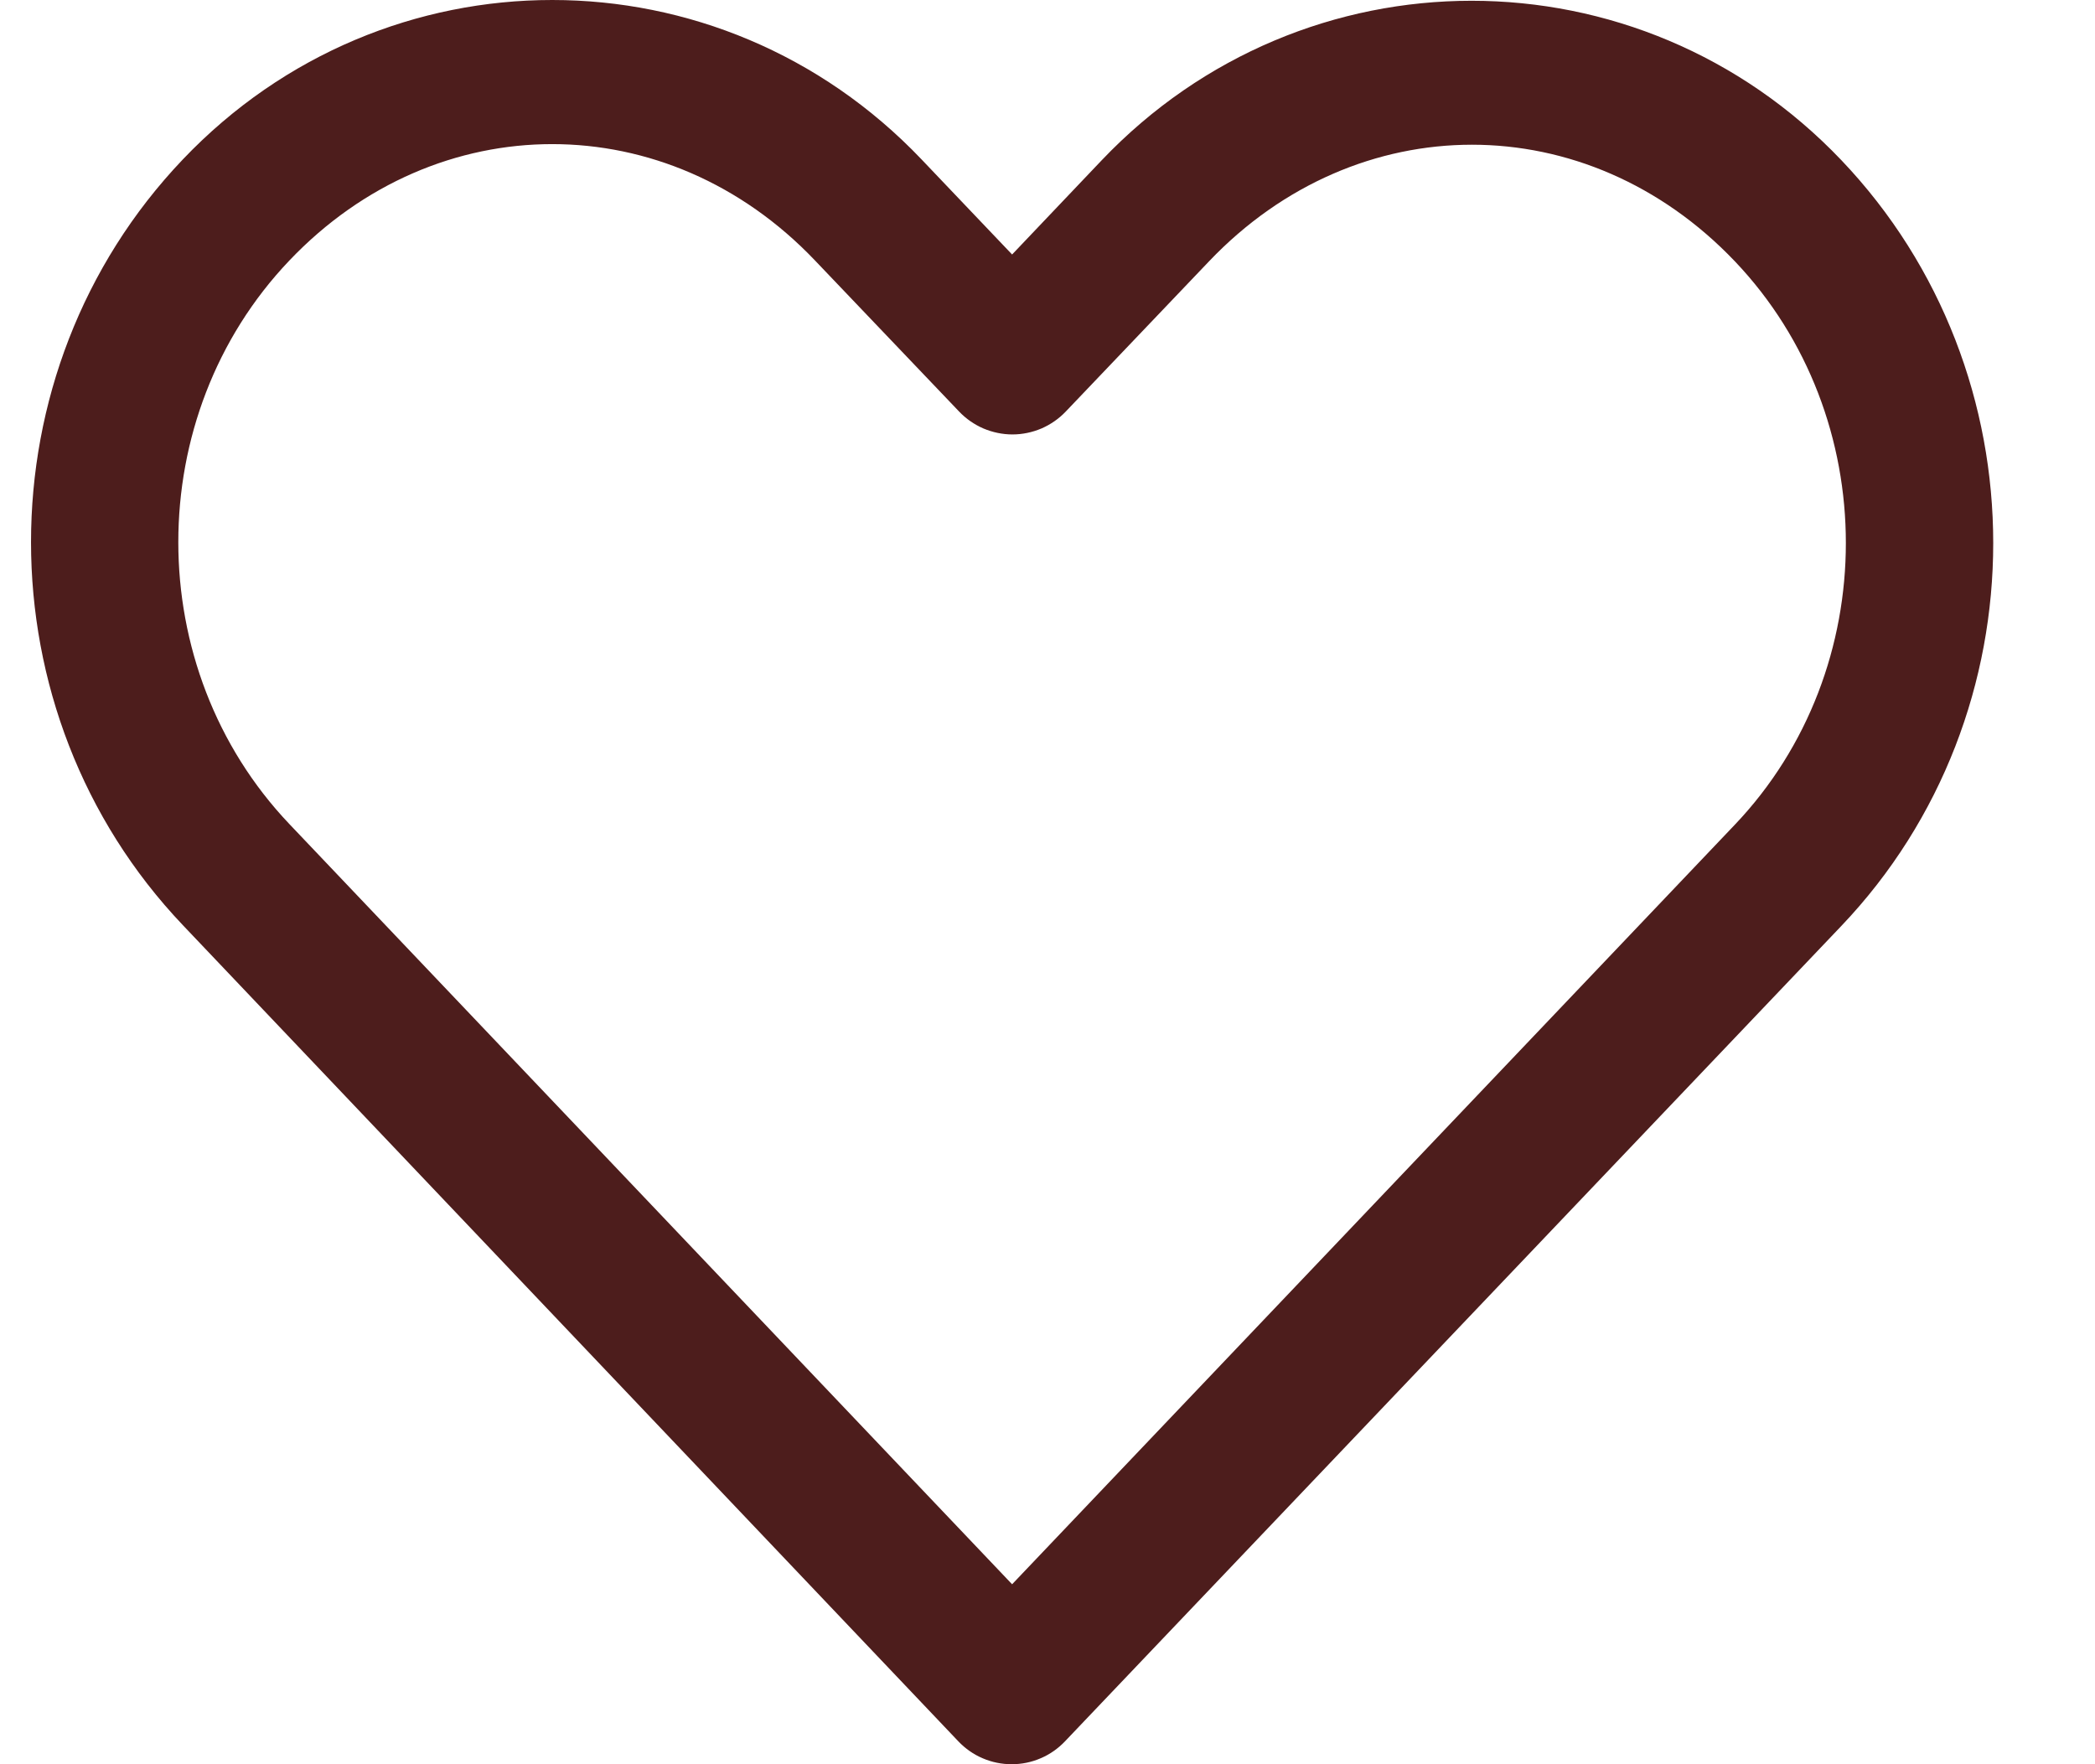 <svg width="19" height="16" viewBox="0 0 19 16" fill="none" xmlns="http://www.w3.org/2000/svg">
<path d="M5.008 0C3.791 0 2.576 0.482 1.658 1.446C-0.179 3.374 -0.176 6.461 1.658 8.39L8.692 15.793C8.754 15.858 8.829 15.911 8.912 15.946C8.995 15.982 9.085 16 9.175 16C9.266 16 9.355 15.982 9.438 15.946C9.521 15.911 9.596 15.858 9.658 15.793C12.006 13.328 14.352 10.862 16.7 8.397C18.536 6.469 18.536 3.381 16.7 1.453C14.864 -0.475 11.828 -0.475 9.992 1.453L9.179 2.308L8.358 1.446C7.44 0.482 6.225 0 5.008 0ZM5.008 1.307C5.865 1.307 6.721 1.658 7.392 2.363L8.699 3.733C8.761 3.798 8.836 3.85 8.919 3.886C9.002 3.921 9.092 3.94 9.182 3.94C9.273 3.94 9.362 3.921 9.445 3.886C9.528 3.85 9.603 3.798 9.665 3.733L10.965 2.37C12.308 0.96 14.391 0.96 15.734 2.37C17.076 3.78 17.076 6.069 15.734 7.479C13.548 9.775 11.364 12.073 9.179 14.368L2.624 7.473C1.282 6.061 1.281 3.773 2.624 2.363C3.295 1.658 4.151 1.307 5.008 1.307V1.307Z" fill="#4D1D1C"/>
</svg>
